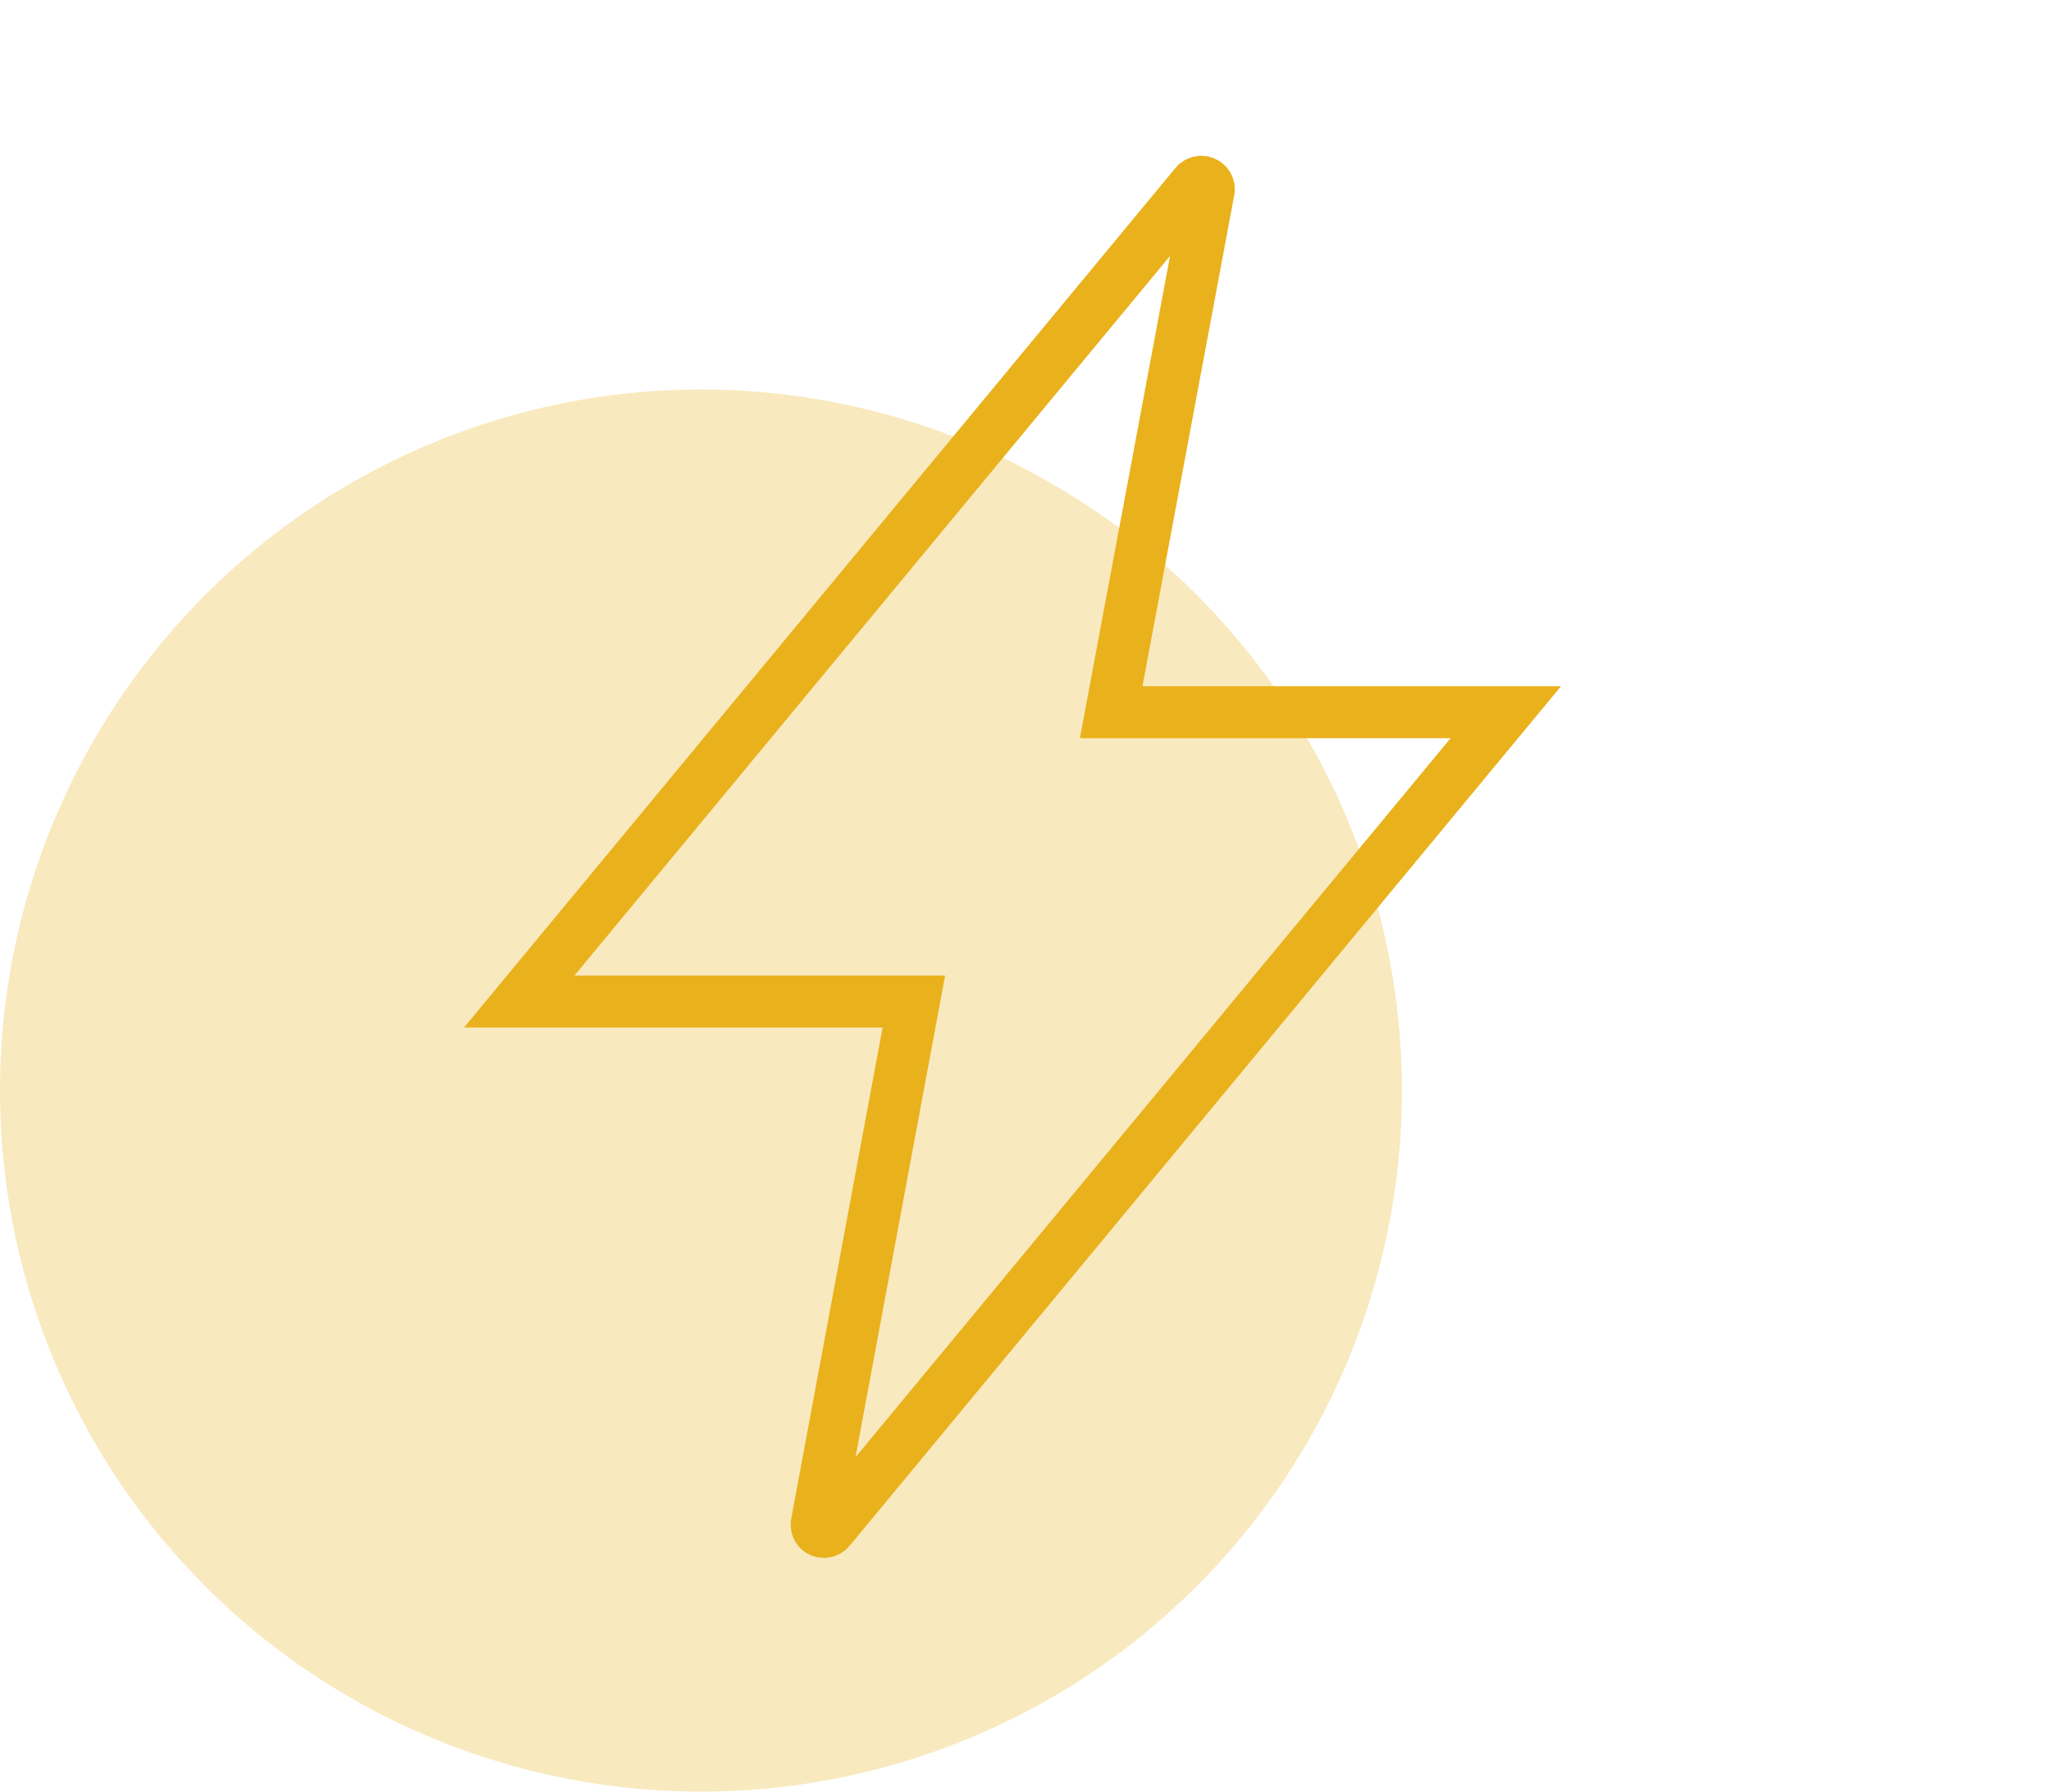 <svg width="79" height="69" viewBox="0 0 79 69" fill="none" xmlns="http://www.w3.org/2000/svg">
<circle opacity="0.9" cx="27" cy="42" r="27" fill="#F8E7B8"/>
<g clip-path="url(#clip0_8432_42032)">
<path d="M46.038 7.116L20 38.571H35.2L31.458 58.678C31.451 58.718 31.453 58.758 31.463 58.797C31.474 58.836 31.493 58.872 31.52 58.902C31.546 58.933 31.579 58.958 31.616 58.975C31.653 58.991 31.694 59 31.735 59C31.779 59 31.822 58.99 31.86 58.971C31.899 58.952 31.933 58.924 31.959 58.89L58 27.429H42.8L46.56 7.319C46.565 7.279 46.561 7.238 46.549 7.2C46.536 7.161 46.516 7.126 46.489 7.096C46.461 7.065 46.427 7.041 46.39 7.025C46.352 7.008 46.311 7 46.27 7C46.225 7 46.18 7.011 46.14 7.031C46.1 7.051 46.065 7.08 46.038 7.116Z" stroke="#E9B11B" stroke-width="2"/>
</g>
<defs>
<clipPath id="clip0_8432_42032">
<rect width="64" height="64" fill="white" transform="translate(15 2)"/>
</clipPath>
</defs>
</svg>
